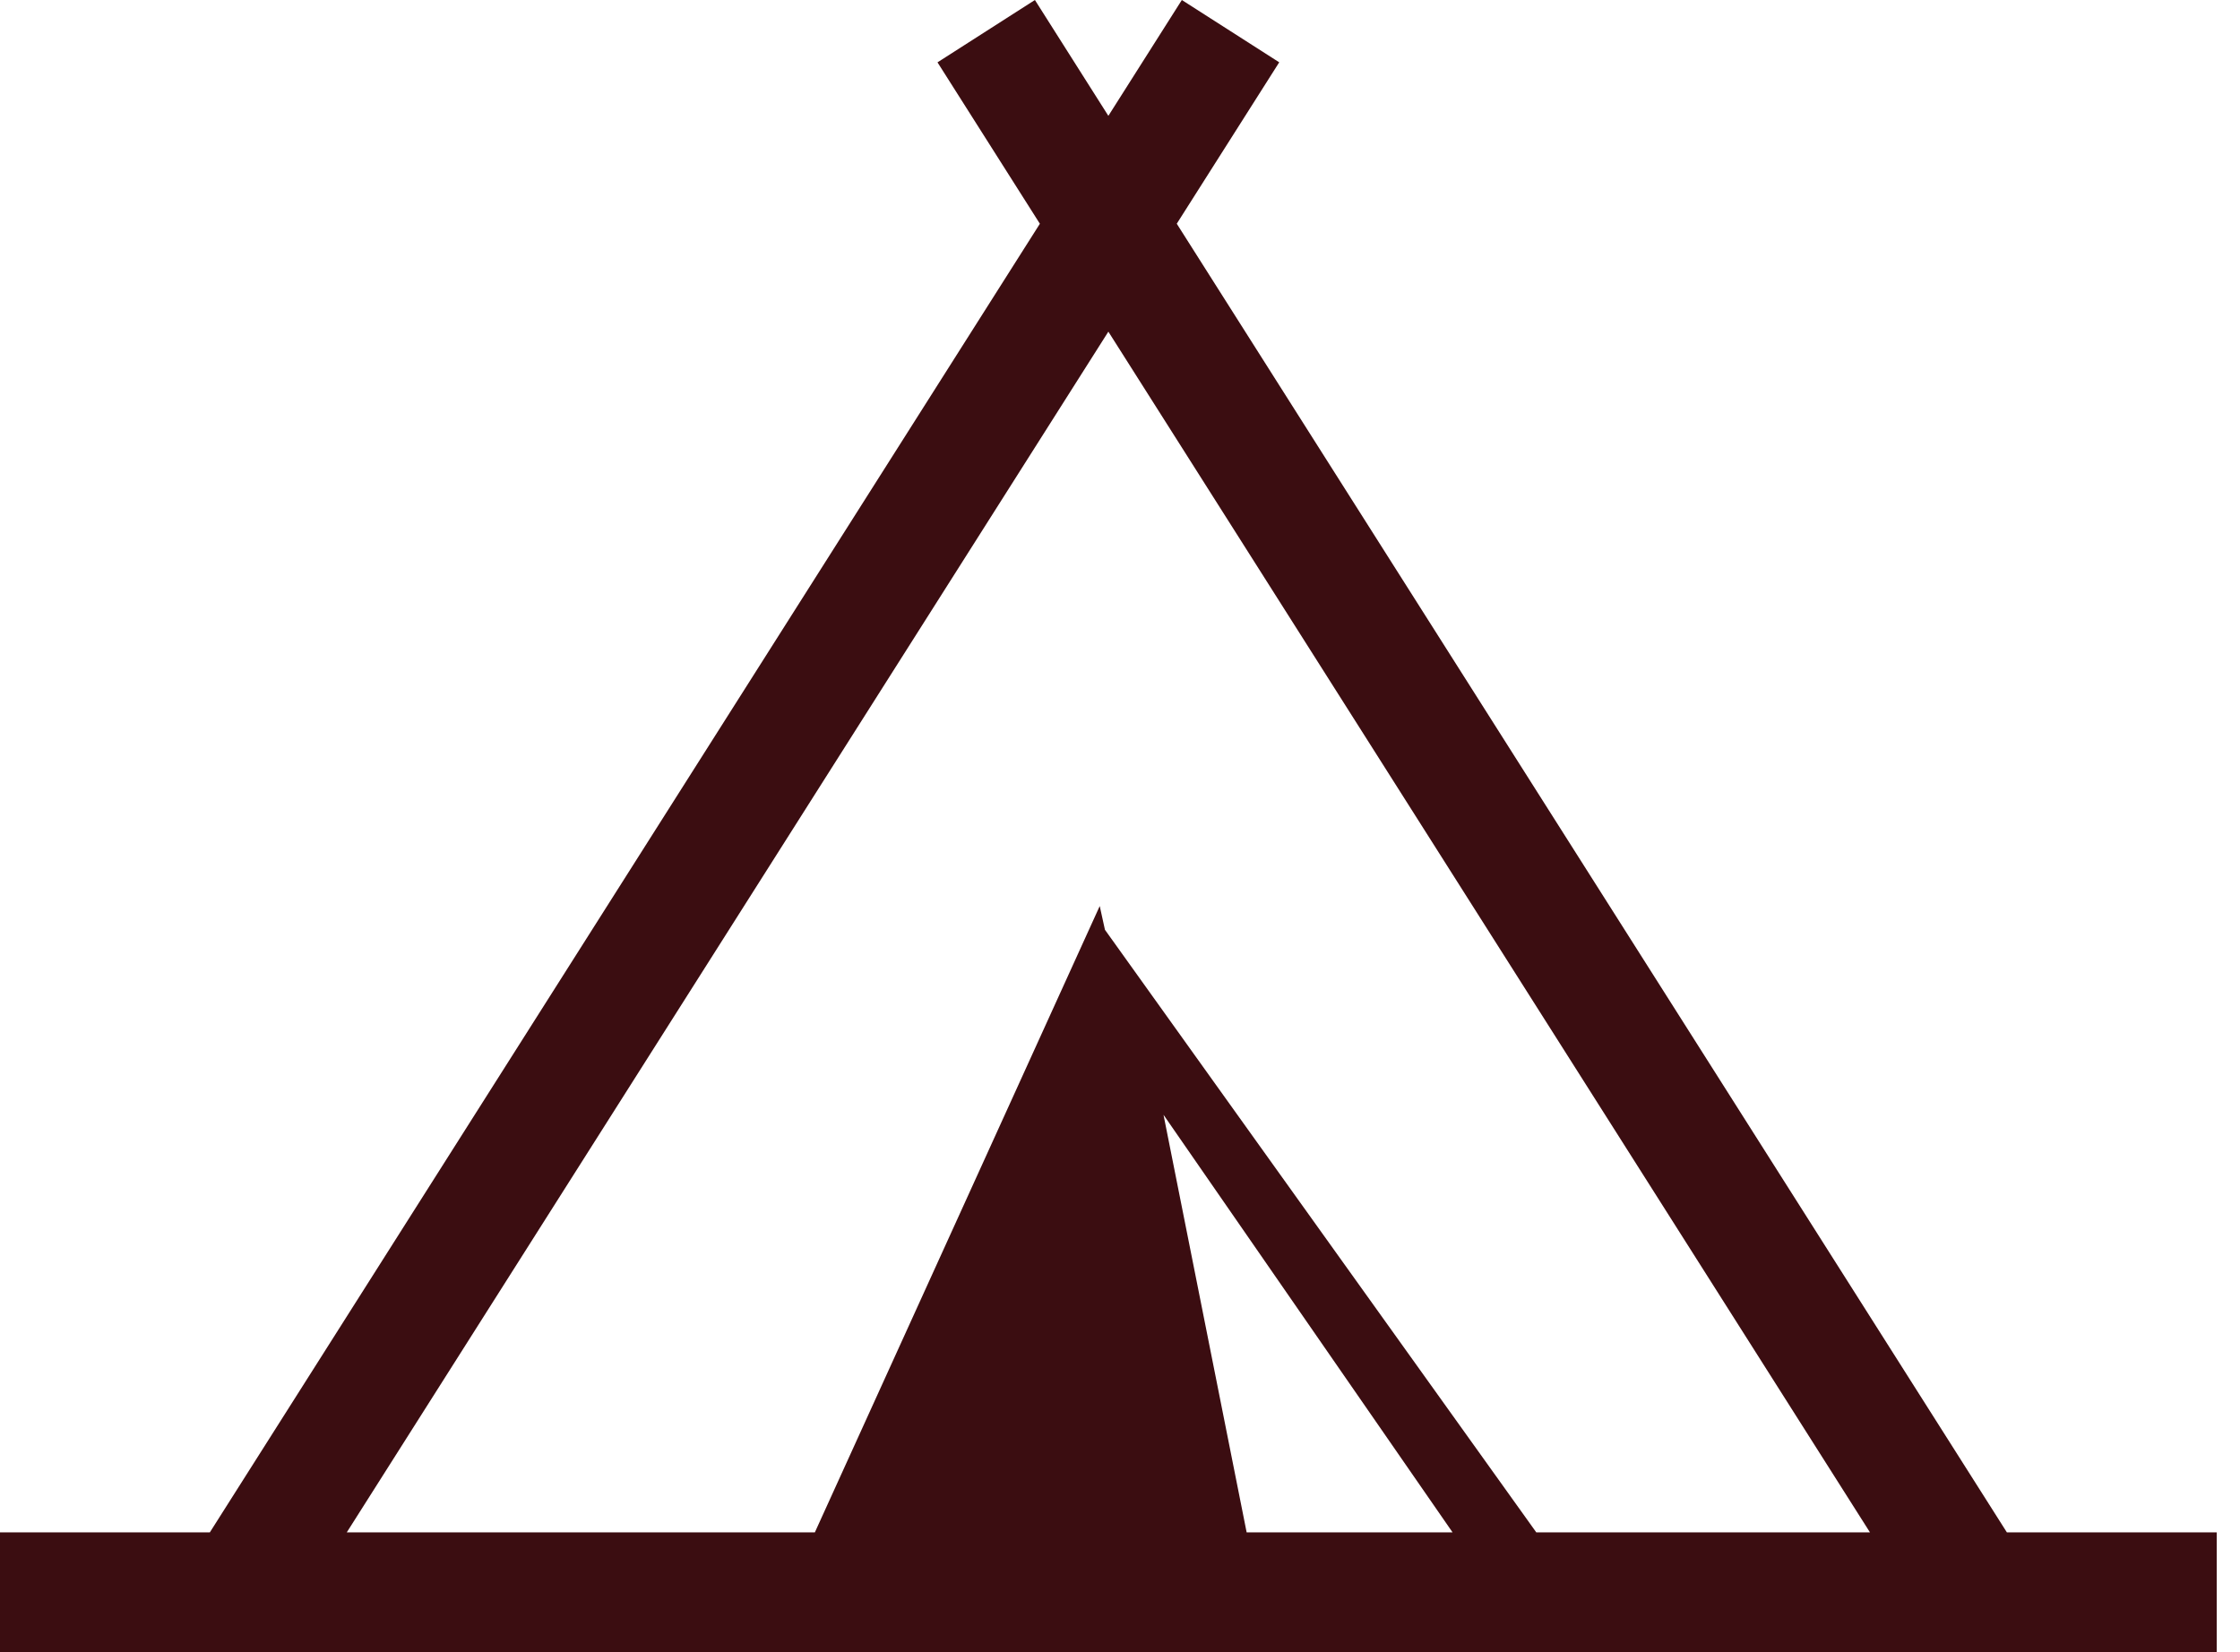 <svg width="61" height="45" viewBox="0 0 61 45" fill="none" xmlns="http://www.w3.org/2000/svg">
<path d="M54.652 41.736L32.046 6.093L34.836 1.697L32.184 0L30.183 3.155L28.183 0L25.53 1.698L28.318 6.094L5.714 41.736H0V45H60.366V41.736H54.652ZM33.949 41.736L31.685 30.363L39.557 41.736H33.949ZM41.837 41.736L30.09 25.323L29.948 24.677L22.19 41.736H9.443L30.183 9.033L50.923 41.735H41.837V41.736Z" fill="#3B0D11"/>
</svg>

